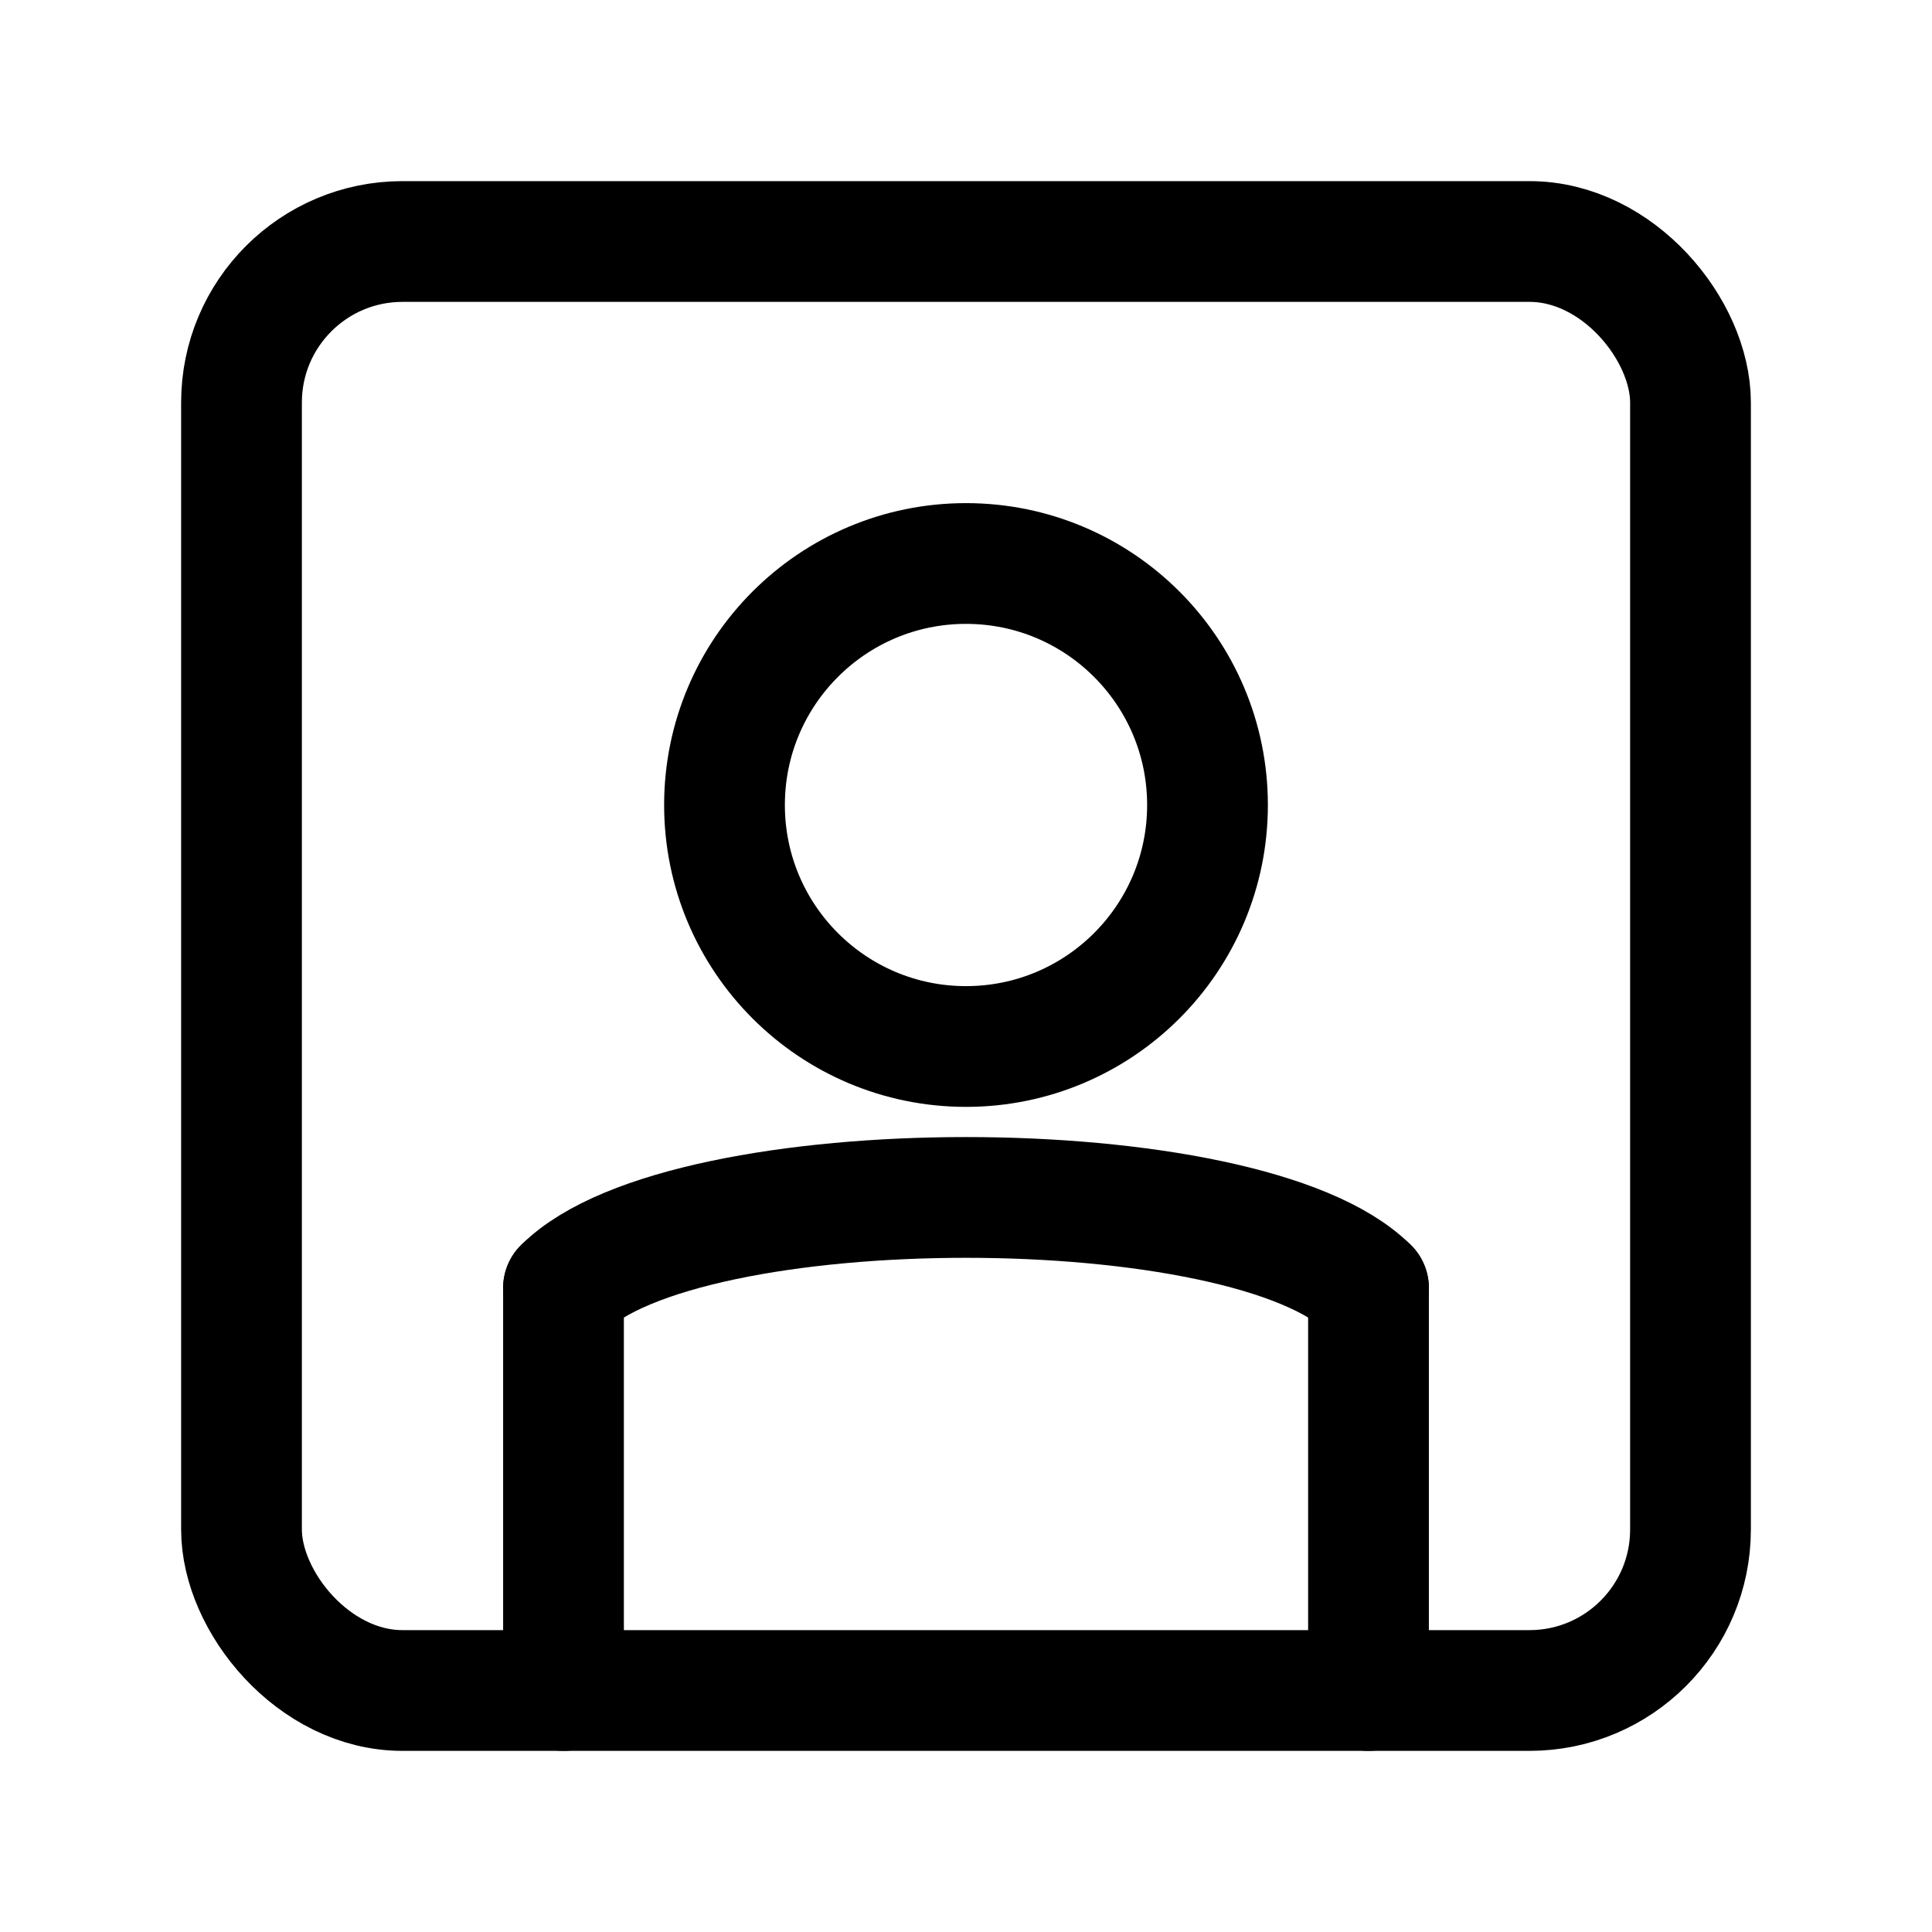 <svg xmlns="http://www.w3.org/2000/svg" viewBox="0 0 24 24" fill="none" stroke="currentColor" stroke-width="1.5" stroke-linecap="round" stroke-linejoin="round">
  <rect x="3" y="3" width="18" height="18" rx="2" ry="2"></rect>
  <circle cx="12" cy="10" r="3"></circle>
  <path d="M7 21L7 16"></path>
  <path d="M17 21L17 16"></path>
  <path d="M7 16C8.5 14.5 15.5 14.5 17 16"></path>
</svg> 